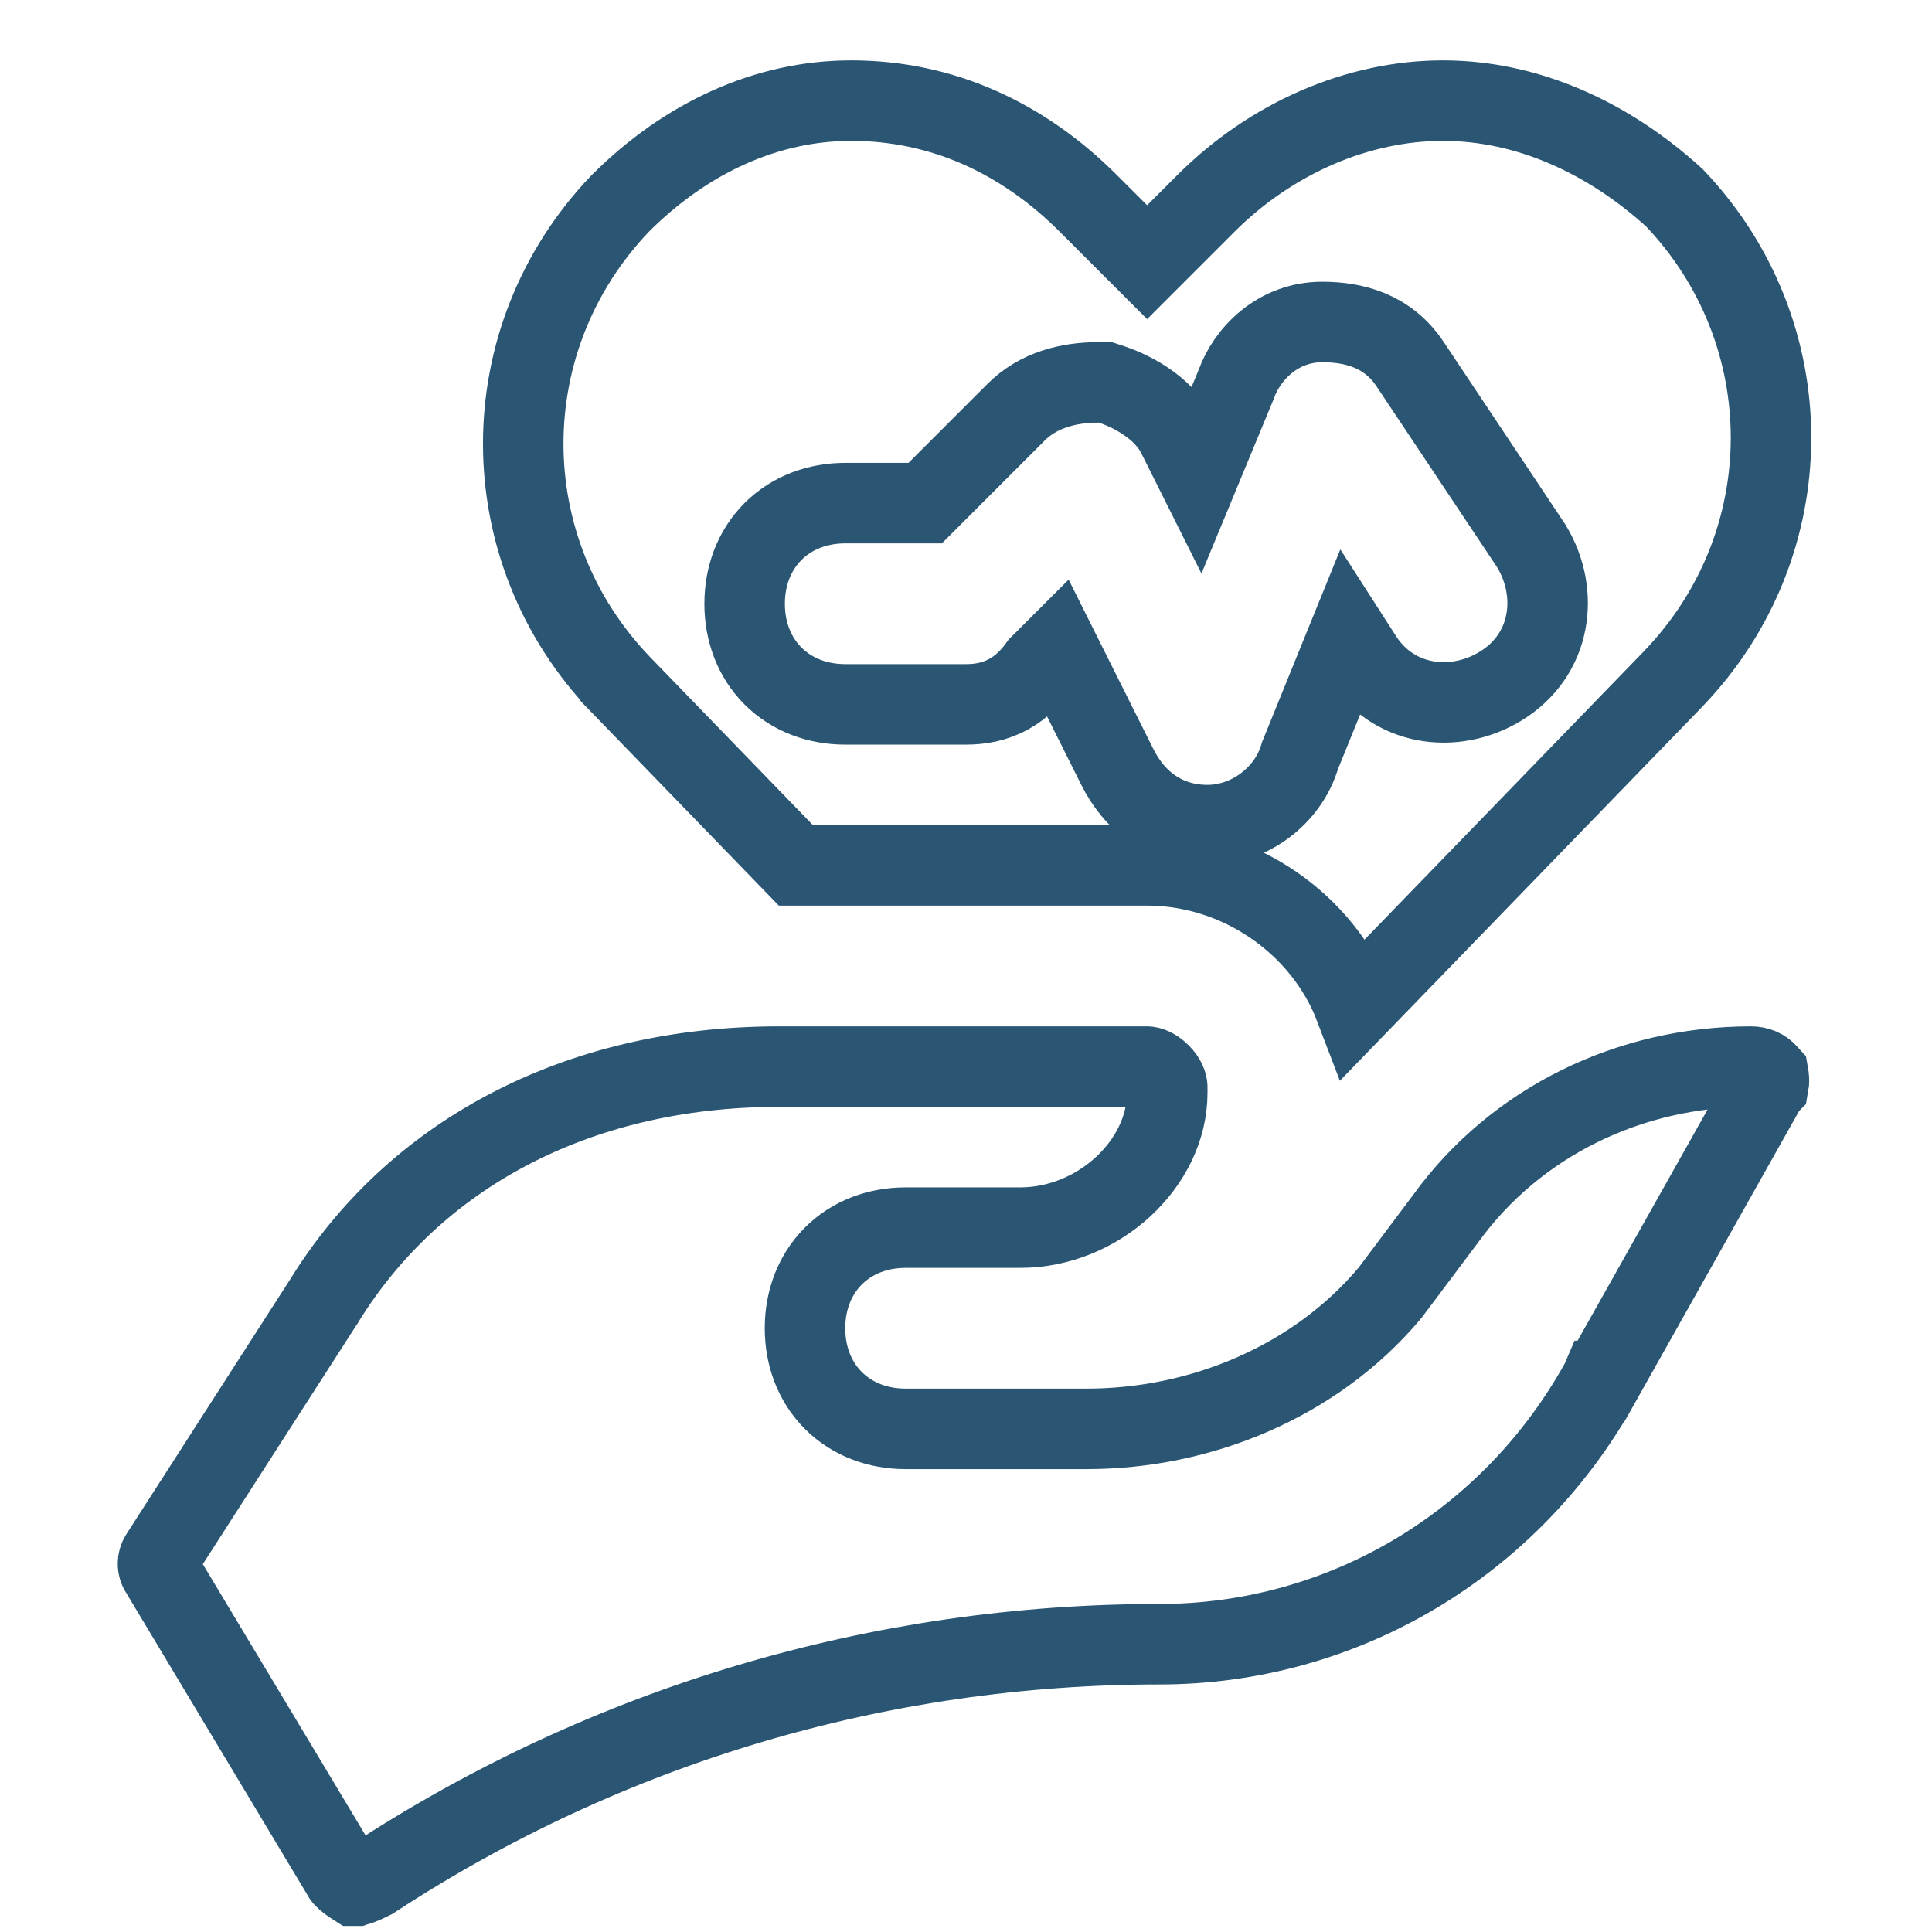 <svg width="48" height="48" viewBox="0 0 48 48" fill="none" xmlns="http://www.w3.org/2000/svg">
<path d="M35.9 30.3L35.906 30.293L35.911 30.285C37.66 27.863 40.5 26.5 43.5 26.5C43.672 26.5 43.81 26.556 43.934 26.695C43.947 26.768 43.952 26.842 43.947 26.905C43.946 26.92 43.944 26.933 43.942 26.944L43.896 26.99L43.828 27.11L39.779 34.31L39.778 34.31L39.775 34.317C37.547 38.354 33.379 40.85 28.8 40.85C21.876 40.85 15.104 42.845 9.251 46.682C9.12 46.746 9.031 46.789 8.949 46.82C8.881 46.846 8.85 46.849 8.847 46.85H8.847H8.846H8.845H8.844H8.843H8.842H8.841H8.841H8.84H8.839H8.838H8.837H8.836H8.836H8.835H8.834H8.833H8.832H8.832H8.831H8.83H8.829H8.828H8.828H8.827H8.826H8.825H8.824H8.824H8.823H8.822H8.821H8.821H8.82H8.819H8.818H8.818H8.817H8.816H8.815H8.815H8.814H8.813H8.812H8.812C8.76 46.817 8.707 46.78 8.658 46.742C8.604 46.7 8.566 46.665 8.542 46.639C8.538 46.635 8.535 46.632 8.533 46.629L8.527 46.618L8.508 46.586L4.008 39.086L3.995 39.065L3.982 39.045C3.906 38.931 3.906 38.769 3.982 38.655L3.987 38.648L3.991 38.641L8.041 32.341L8.047 32.333L8.052 32.324C10.251 28.751 14.259 26.5 19.35 26.5H28.5C28.55 26.5 28.683 26.535 28.824 26.676C28.965 26.817 29 26.95 29 27V27.15C29 28.914 27.285 30.5 25.35 30.5H22.5C21.823 30.5 21.181 30.73 20.705 31.205C20.23 31.681 20 32.323 20 33C20 33.677 20.23 34.319 20.705 34.795C21.181 35.27 21.823 35.5 22.5 35.5H27C29.809 35.5 32.652 34.346 34.513 32.146L34.532 32.123L34.55 32.1L35.9 30.3Z" stroke="#2A5673" stroke-width="2"/>
<path d="M27.793 5.807L28.5 6.514L29.207 5.807L29.957 5.057C31.586 3.428 33.738 2.5 35.85 2.5C37.941 2.5 39.95 3.411 41.601 4.915C44.807 8.279 44.8 13.5 41.58 16.856C41.58 16.856 41.579 16.857 41.579 16.858L33.664 25.027C32.873 22.952 30.784 21.5 28.5 21.5H19.773L15.421 17.008C15.421 17.007 15.42 17.006 15.42 17.006C12.195 13.645 12.193 8.413 15.414 5.05C17.056 3.412 19.058 2.5 21.15 2.5C23.403 2.5 25.407 3.421 27.043 5.057L27.793 5.807ZM27.616 9.551L27.462 9.5H27.3C26.546 9.5 25.797 9.689 25.243 10.243L22.986 12.5H21C20.323 12.5 19.681 12.73 19.205 13.205C18.73 13.681 18.5 14.323 18.5 15C18.5 15.677 18.73 16.319 19.205 16.795C19.681 17.27 20.323 17.5 21 17.5H24C24.34 17.5 24.708 17.442 25.067 17.243C25.385 17.066 25.626 16.816 25.821 16.543L26.276 16.088L27.756 19.047C27.965 19.466 28.257 19.84 28.658 20.107C29.065 20.378 29.525 20.5 30 20.5C31.021 20.5 32.006 19.786 32.299 18.771L33.501 15.812L33.801 16.279C34.583 17.564 36.124 17.742 37.264 17.058C38.563 16.278 38.744 14.73 38.057 13.585L38.045 13.565L38.032 13.545L35.032 9.045C34.473 8.207 33.625 8 32.85 8C31.742 8 30.981 8.797 30.715 9.545L29.764 11.842L29.244 10.803C29.064 10.442 28.763 10.176 28.511 10C28.242 9.811 27.929 9.656 27.616 9.551Z" stroke="#2A5673" stroke-width="2"/>
</svg>
